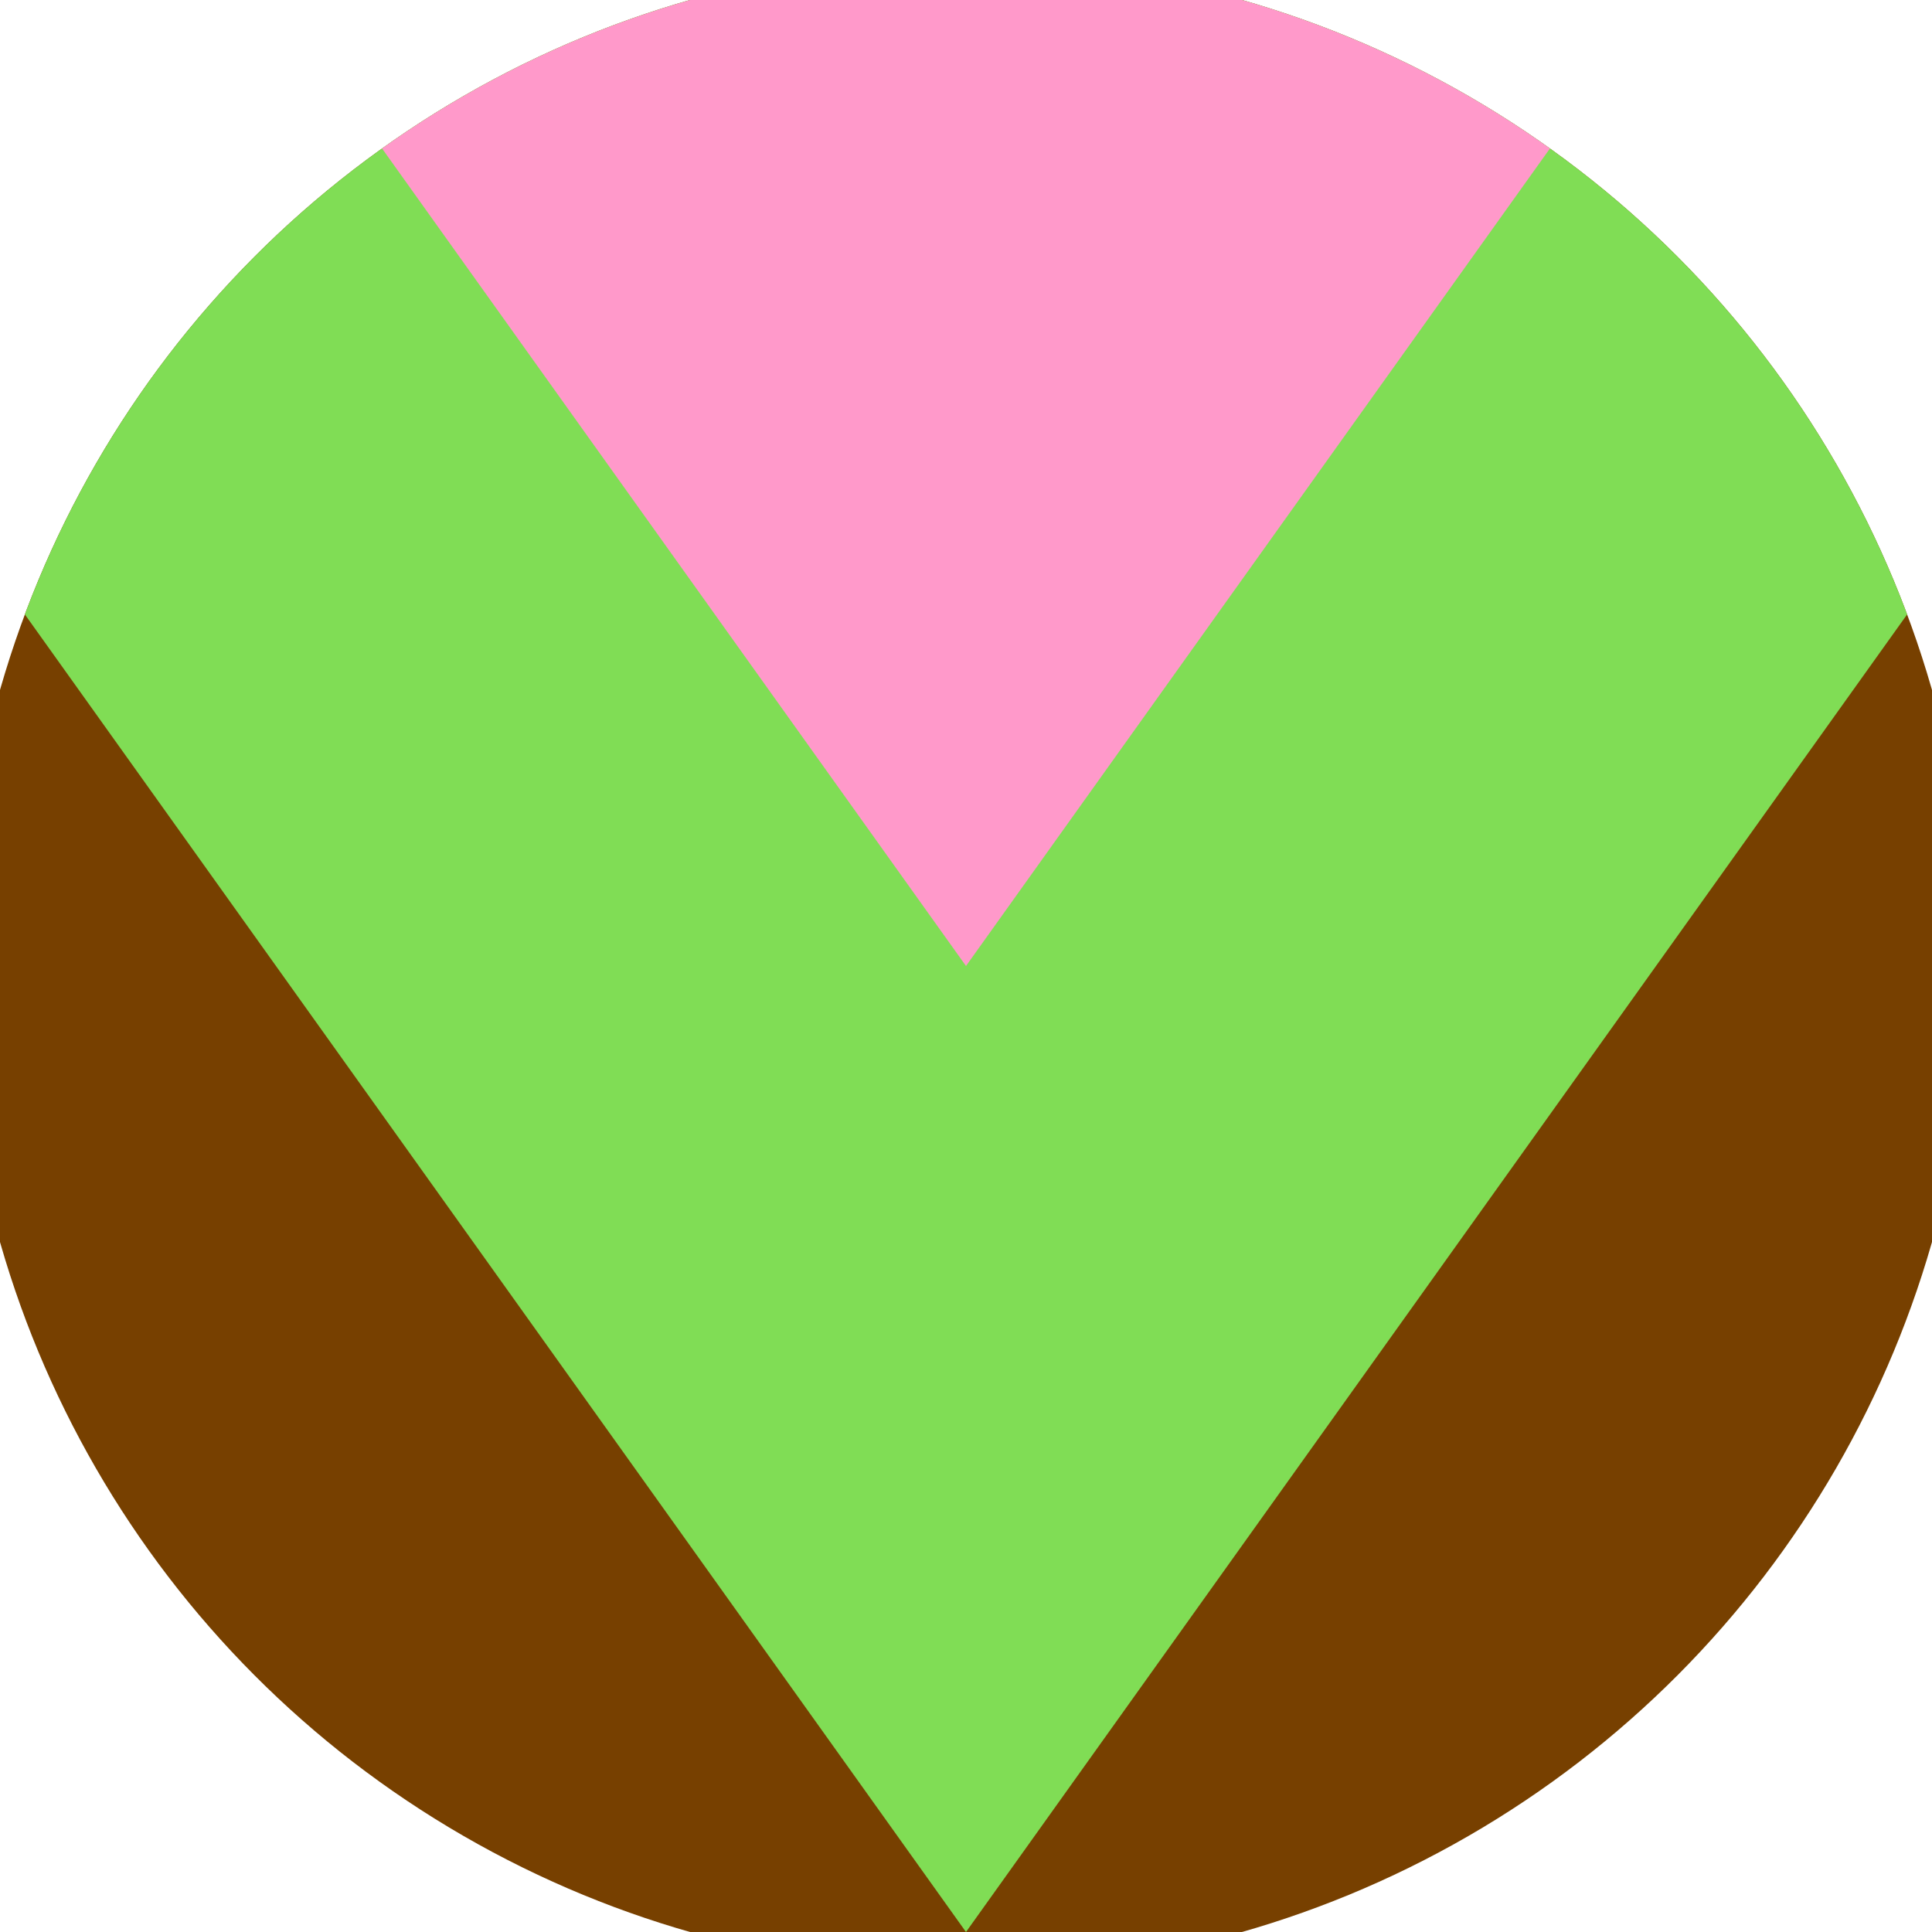 <svg xmlns="http://www.w3.org/2000/svg" width="128" height="128" viewBox="0 0 100 100" shape-rendering="geometricPrecision">
                            <defs>
                                <clipPath id="clip">
                                    <circle cx="50" cy="50" r="52" />
                                    <!--<rect x="0" y="0" width="100" height="100"/>-->
                                </clipPath>
                            </defs>
                            <g transform="rotate(180 50 50)">
                            <rect x="0" y="0" width="100" height="100" fill="#774000" clip-path="url(#clip)"/><path d="M 50 0 L 100 70 V 101 H 0 V 70 Z" fill="#80dd55" clip-path="url(#clip)"/><path d="M 50 50 L 100 120 V 101 H 0 V 120 Z" fill="#ff99ca" clip-path="url(#clip)"/></g></svg>